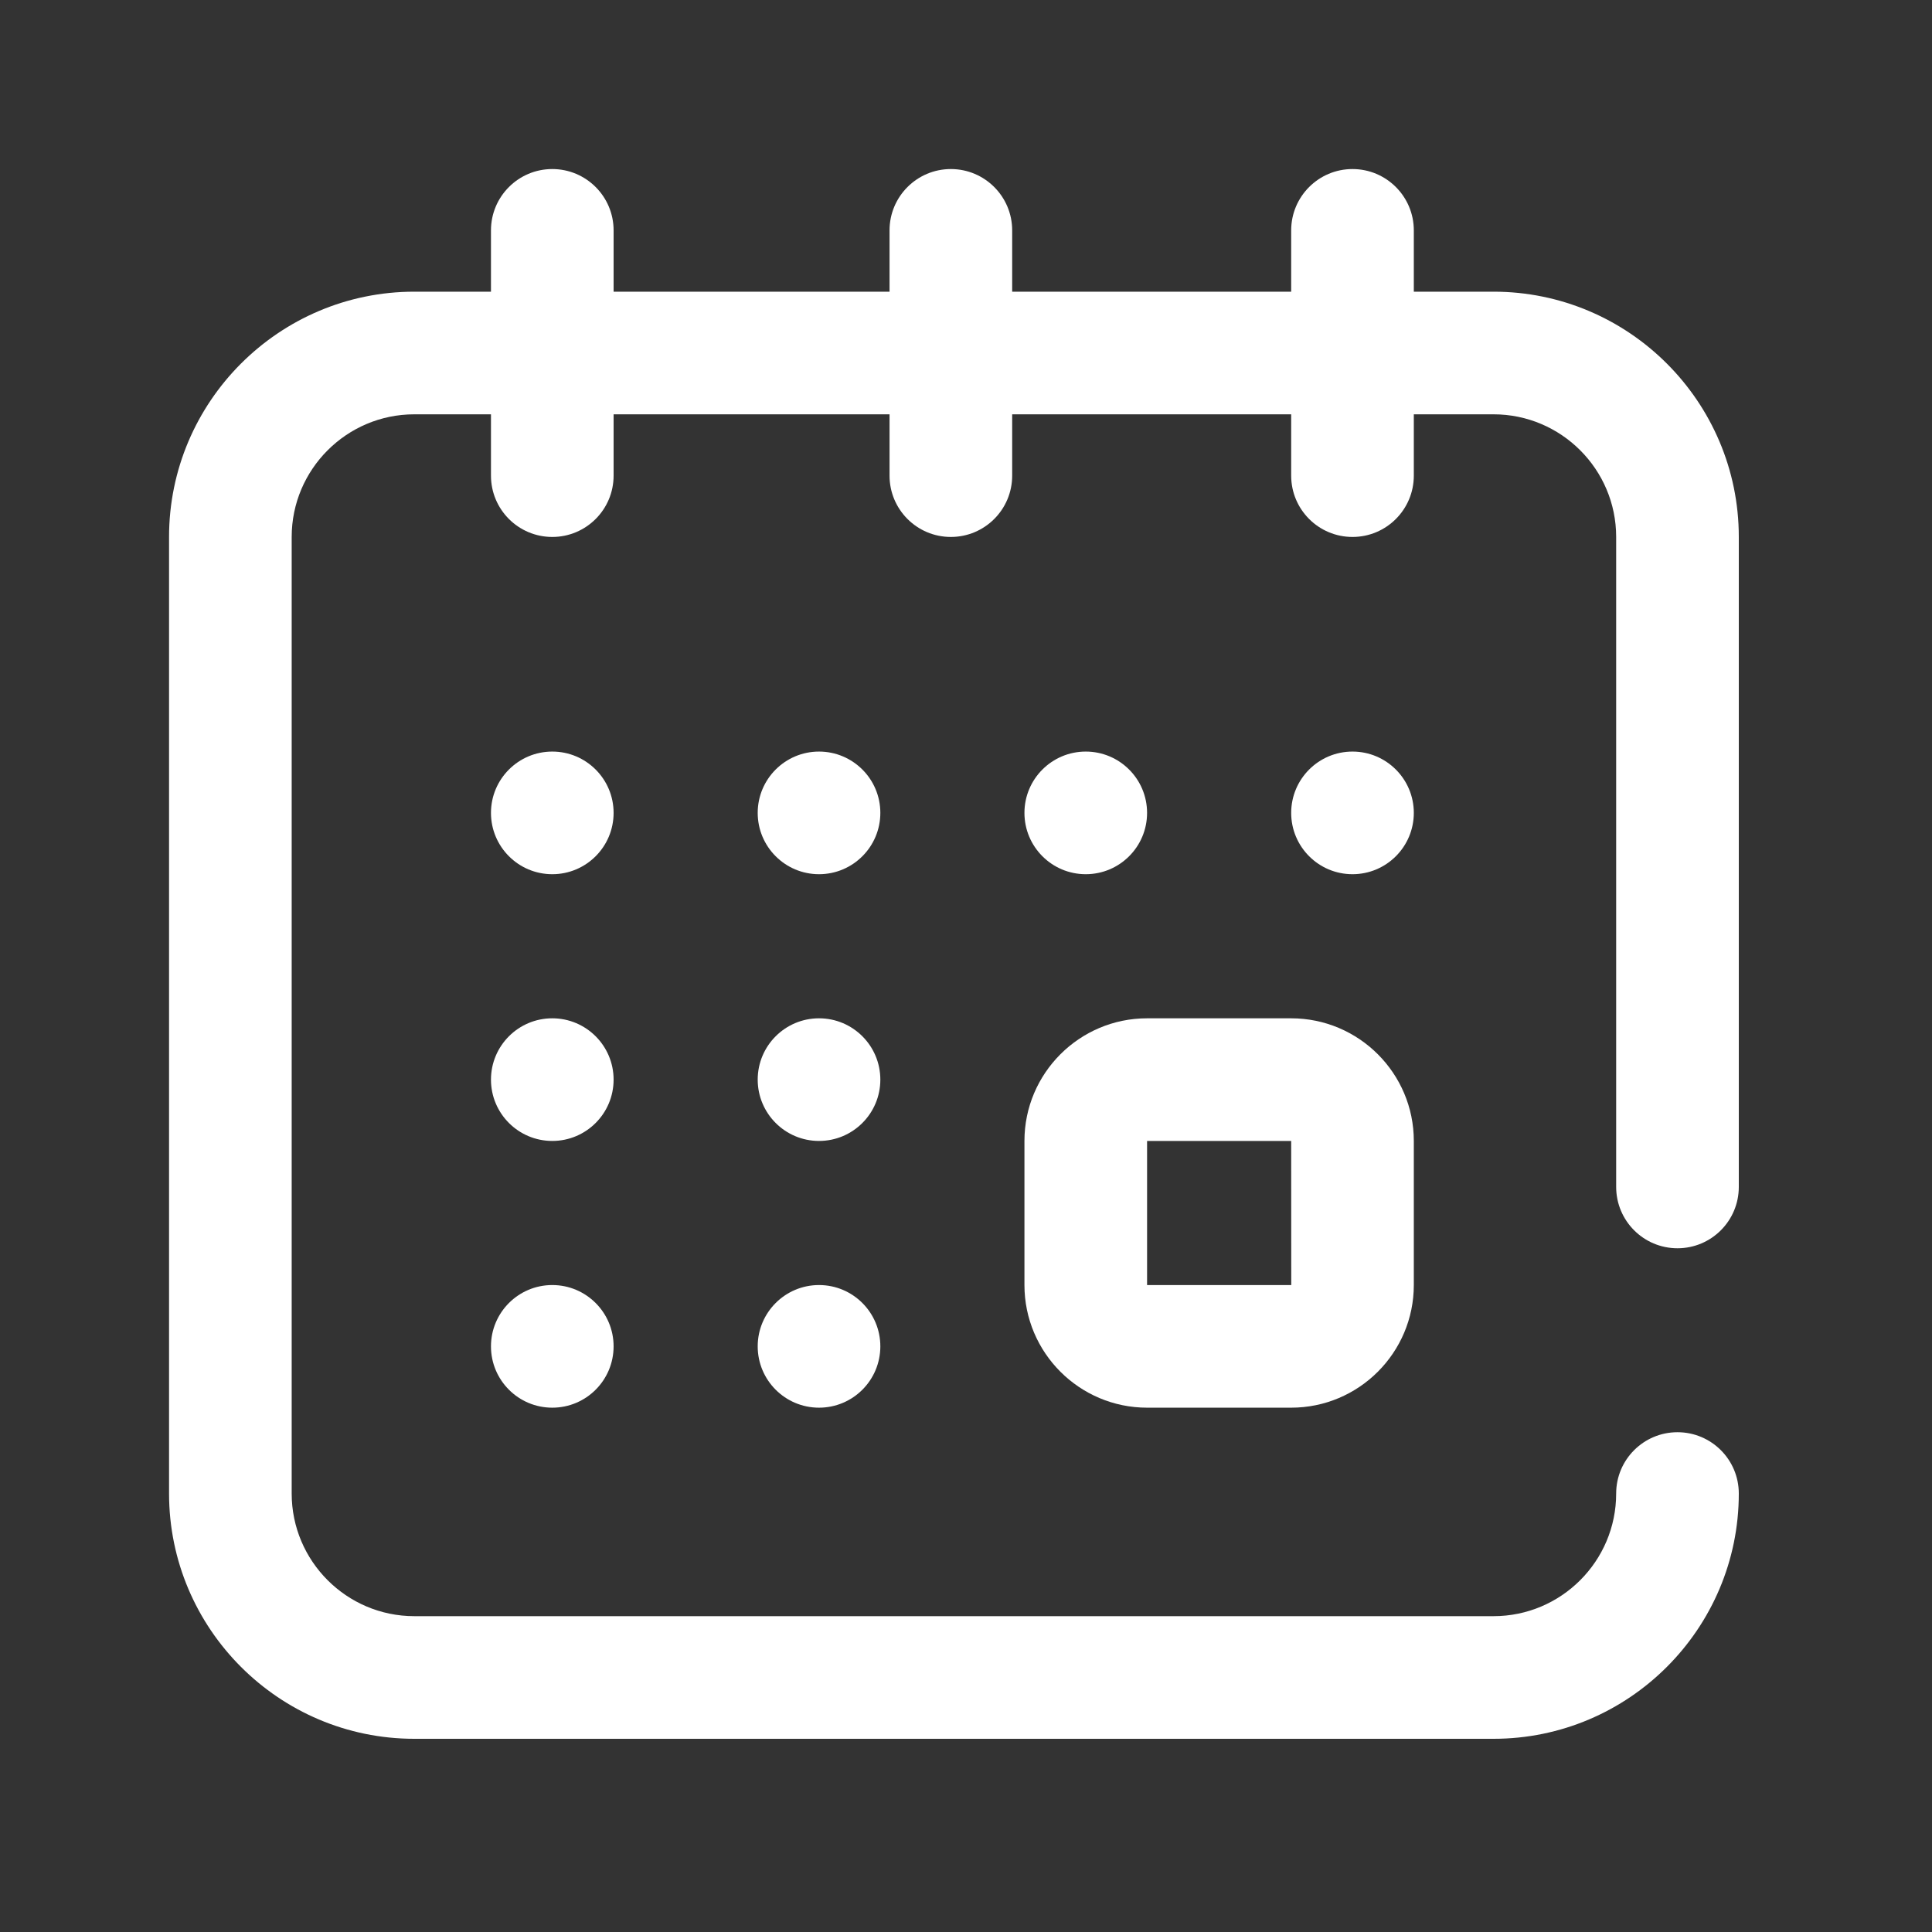 <svg width="80" height="80" viewBox="0 0 80 80" fill="none" xmlns="http://www.w3.org/2000/svg">
<rect x="0" y="0" width="80" height="80" fill="#333333" stroke="none"/>
<path d="M42.42 53.211C42.42 56.011 44.698 58.289 47.498 58.289H53.465C56.265 58.289 58.543 56.011 58.543 53.211V47.244C58.543 44.444 56.265 42.166 53.465 42.166H47.498C44.698 42.166 42.42 44.444 42.42 47.244V53.211ZM47.498 47.244H53.465L53.468 53.211C53.468 53.211 53.467 53.211 53.465 53.211H47.498V47.244Z" fill="white"/>
<path d="M56.004 36.199C57.406 36.199 58.543 35.062 58.543 33.66C58.543 32.258 57.406 31.121 56.004 31.121C54.602 31.121 53.465 32.258 53.465 33.66C53.465 35.062 54.602 36.199 56.004 36.199Z" fill="white"/>
<path d="M44.959 36.199C46.361 36.199 47.498 35.062 47.498 33.66C47.498 32.258 46.361 31.121 44.959 31.121C43.557 31.121 42.42 32.258 42.42 33.66C42.42 35.062 43.557 36.199 44.959 36.199Z" fill="white"/>
<path d="M69.461 51.688C70.863 51.688 72 50.551 72 49.148V22.234C72 16.634 67.444 12.078 61.844 12.078H58.543V9.539C58.543 8.137 57.406 7 56.004 7C54.602 7 53.465 8.137 53.465 9.539V12.078H41.912V9.539C41.912 8.137 40.775 7 39.373 7C37.971 7 36.834 8.137 36.834 9.539V12.078H25.408V9.539C25.408 8.137 24.271 7 22.869 7C21.467 7 20.33 8.137 20.33 9.539V12.078H17.156C11.556 12.078 7 16.634 7 22.234V61.844C7 67.444 11.556 72 17.156 72H61.844C67.444 72 72 67.444 72 61.844C72 60.441 70.863 59.305 69.461 59.305C68.059 59.305 66.922 60.441 66.922 61.844C66.922 64.644 64.644 66.922 61.844 66.922H17.156C14.356 66.922 12.078 64.644 12.078 61.844V22.234C12.078 19.434 14.356 17.156 17.156 17.156H20.33V19.695C20.33 21.098 21.467 22.234 22.869 22.234C24.271 22.234 25.408 21.098 25.408 19.695V17.156H36.834V19.695C36.834 21.098 37.971 22.234 39.373 22.234C40.775 22.234 41.912 21.098 41.912 19.695V17.156H53.465V19.695C53.465 21.098 54.602 22.234 56.004 22.234C57.406 22.234 58.543 21.098 58.543 19.695V17.156H61.844C64.644 17.156 66.922 19.434 66.922 22.234V49.148C66.922 50.551 68.059 51.688 69.461 51.688Z" fill="white"/>
<path d="M22.869 58.289C24.271 58.289 25.408 57.152 25.408 55.75C25.408 54.348 24.271 53.211 22.869 53.211C21.467 53.211 20.33 54.348 20.33 55.75C20.33 57.152 21.467 58.289 22.869 58.289Z" fill="white"/>
<path d="M22.869 36.199C24.271 36.199 25.408 35.062 25.408 33.66C25.408 32.258 24.271 31.121 22.869 31.121C21.467 31.121 20.33 32.258 20.33 33.66C20.33 35.062 21.467 36.199 22.869 36.199Z" fill="white"/>
<path d="M22.869 47.244C24.271 47.244 25.408 46.107 25.408 44.705C25.408 43.303 24.271 42.166 22.869 42.166C21.467 42.166 20.33 43.303 20.33 44.705C20.33 46.107 21.467 47.244 22.869 47.244Z" fill="white"/>
<path d="M33.914 47.244C35.316 47.244 36.453 46.107 36.453 44.705C36.453 43.303 35.316 42.166 33.914 42.166C32.512 42.166 31.375 43.303 31.375 44.705C31.375 46.107 32.512 47.244 33.914 47.244Z" fill="white"/>
<path d="M33.914 36.199C35.316 36.199 36.453 35.062 36.453 33.66C36.453 32.258 35.316 31.121 33.914 31.121C32.512 31.121 31.375 32.258 31.375 33.66C31.375 35.062 32.512 36.199 33.914 36.199Z" fill="white"/>
<path d="M33.914 58.289C35.316 58.289 36.453 57.152 36.453 55.75C36.453 54.348 35.316 53.211 33.914 53.211C32.512 53.211 31.375 54.348 31.375 55.75C31.375 57.152 32.512 58.289 33.914 58.289Z" fill="white"/>
</svg>

